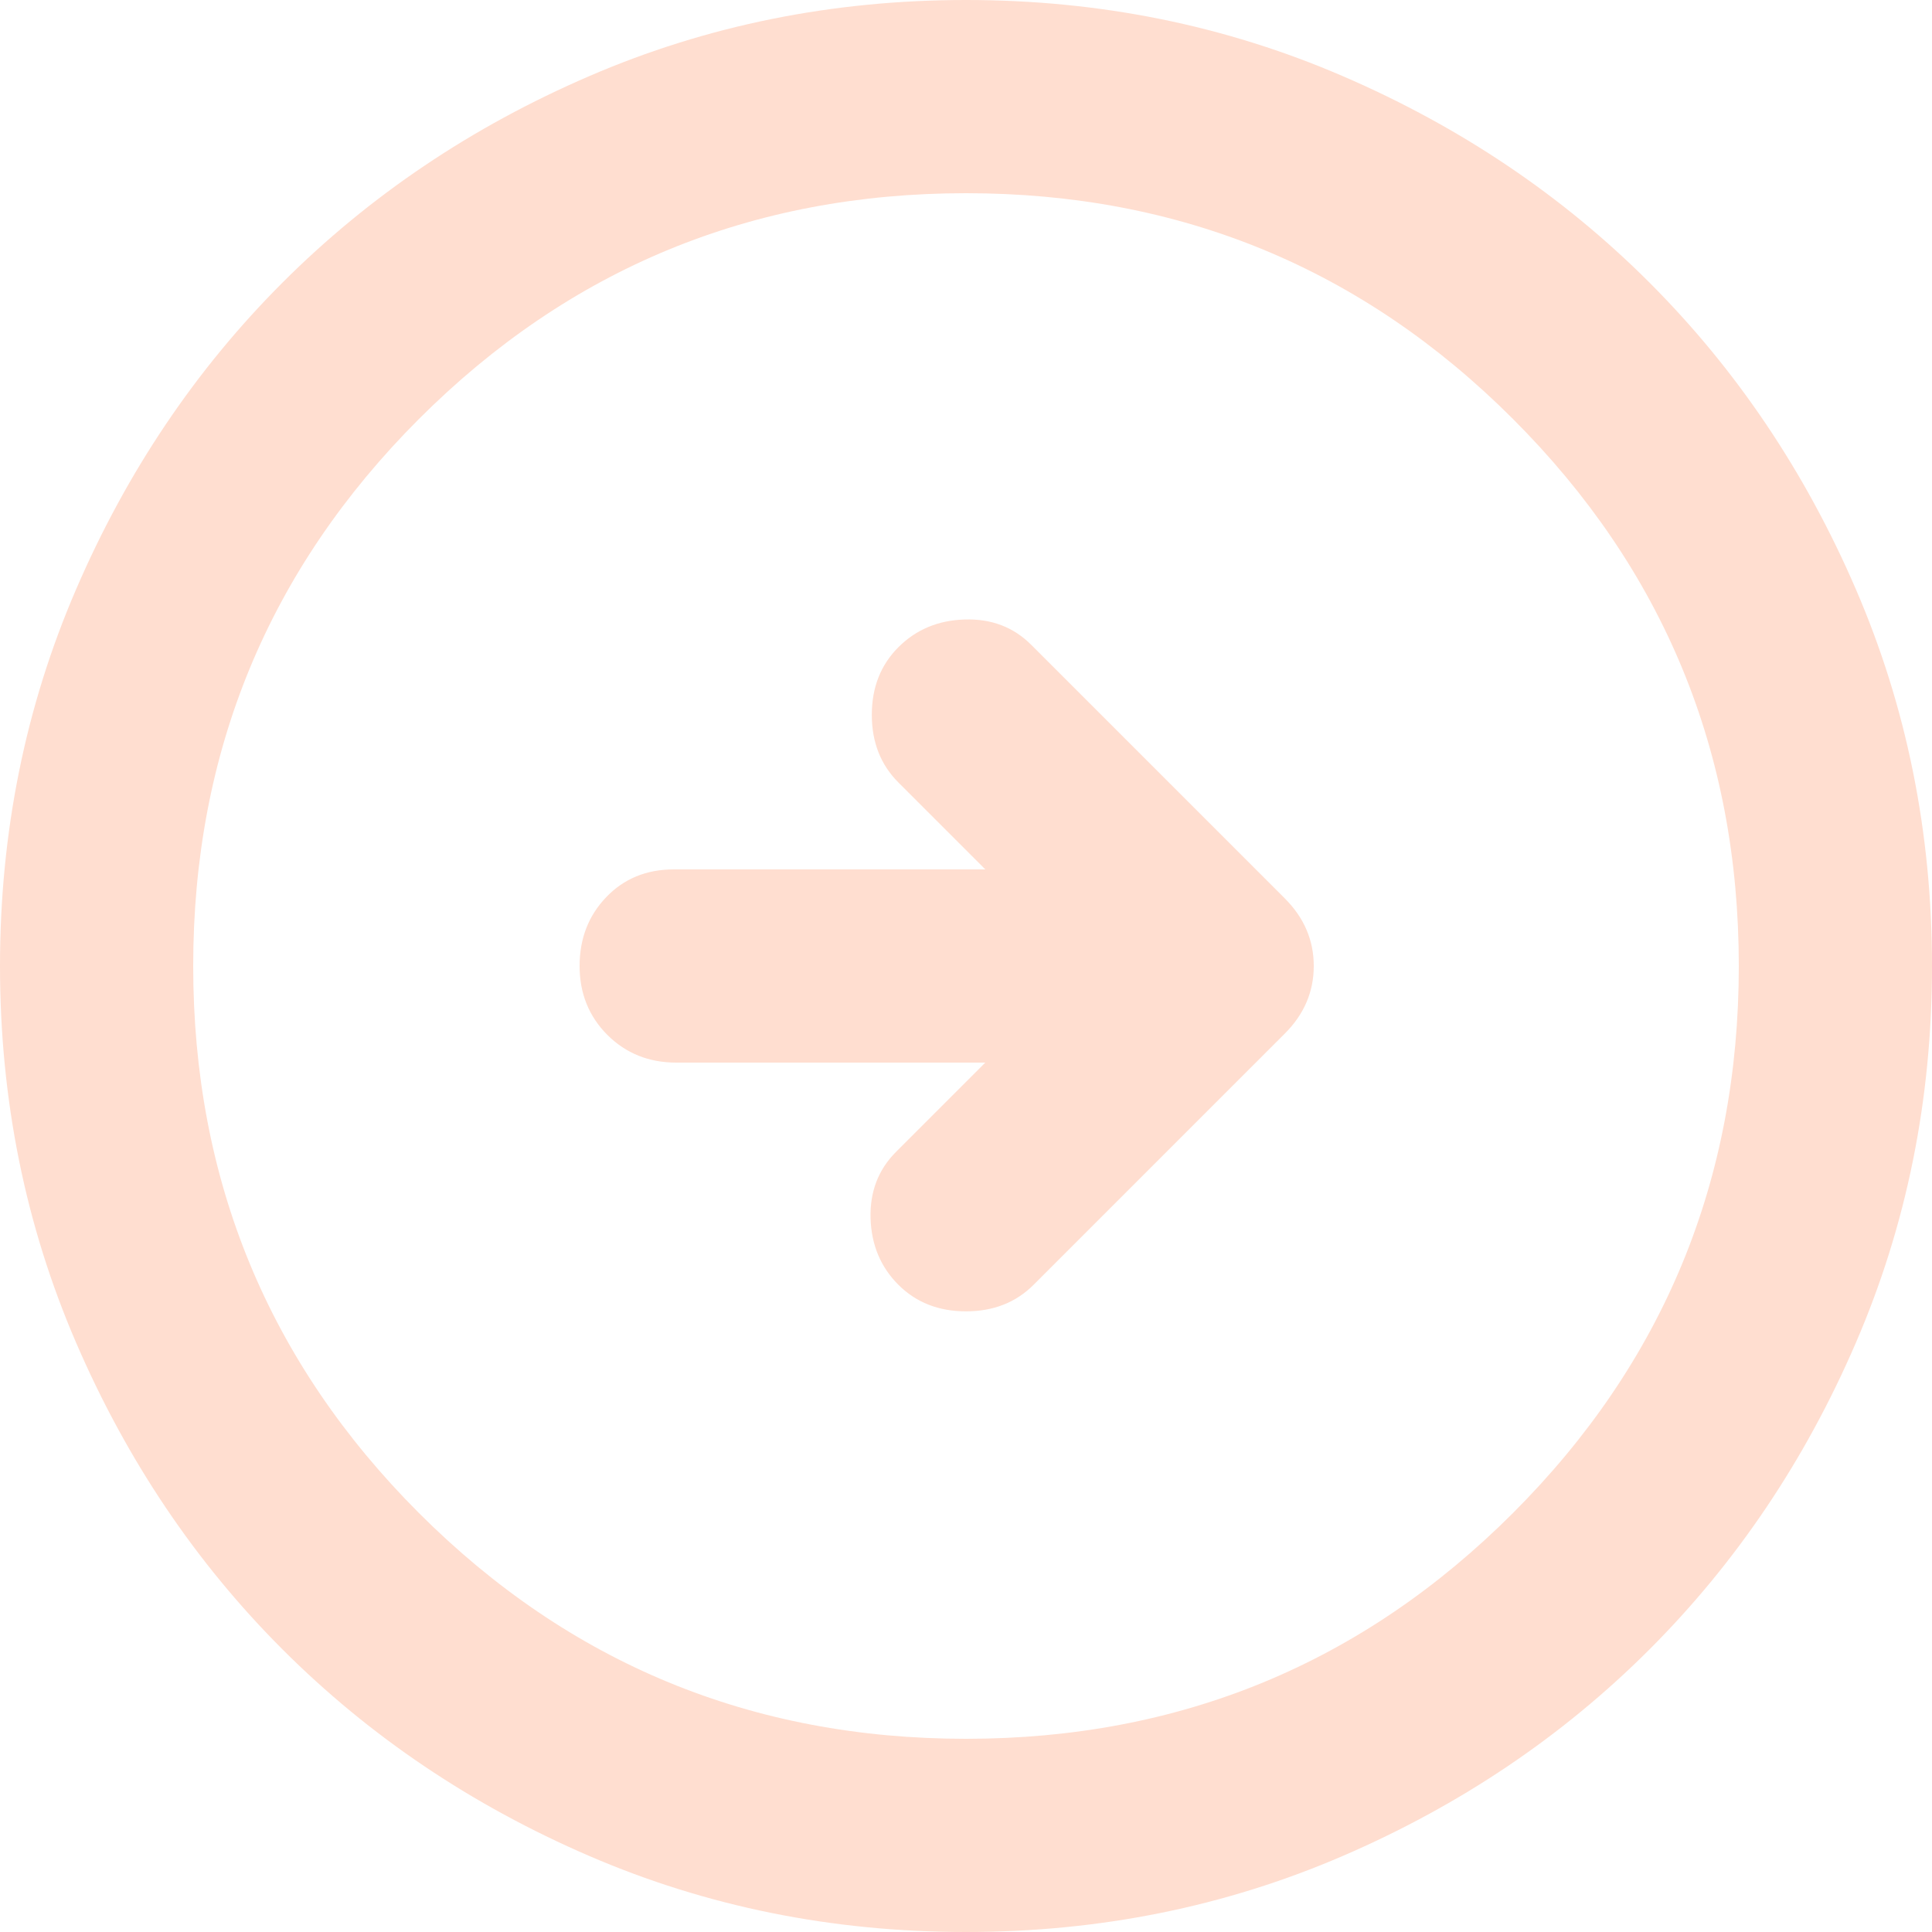 <svg width="80" height="80" viewBox="0 0 80 80" fill="none" xmlns="http://www.w3.org/2000/svg">
<path d="M42.7 26.7C41.967 25.967 41.049 25.617 39.948 25.652C38.849 25.684 37.933 26.067 37.2 26.8C36.467 27.533 36.1 28.467 36.1 29.6C36.1 30.733 36.467 31.667 37.2 32.4L40.8 36L27.9 36C26.767 36 25.833 36.384 25.1 37.152C24.367 37.917 24 38.867 24 40C24 41.133 24.383 42.084 25.148 42.852C25.916 43.617 26.867 44 28 44L40.8 44L37.1 47.7C36.367 48.433 36.016 49.351 36.048 50.452C36.083 51.551 36.467 52.467 37.2 53.2C37.933 53.933 38.867 54.3 40 54.3C41.133 54.3 42.067 53.933 42.8 53.2L53.2 42.8C54 42 54.4 41.067 54.4 40C54.4 38.933 54 38 53.2 37.2L42.7 26.7ZM40 -3.49691e-06C45.533 -3.01317e-06 50.733 1.051 55.6 3.152C60.467 5.251 64.7 8.1 68.3 11.7C71.9 15.3 74.749 19.533 76.848 24.4C78.949 29.267 80 34.467 80 40C80 45.533 78.949 50.733 76.848 55.6C74.749 60.467 71.9 64.7 68.3 68.3C64.7 71.9 60.467 74.751 55.6 76.852C50.733 78.951 45.533 80 40 80C34.467 80 29.267 78.951 24.4 76.852C19.533 74.751 15.3 71.9 11.7 68.3C8.1 64.7 5.251 60.467 3.152 55.6C1.051 50.733 3.01317e-06 45.533 3.49691e-06 40C3.98065e-06 34.467 1.051 29.267 3.152 24.4C5.251 19.533 8.1 15.3 11.7 11.7C15.3 8.1 19.533 5.251 24.4 3.152C29.267 1.051 34.467 -3.98065e-06 40 -3.49691e-06ZM40 8C31.133 8 23.583 11.116 17.348 17.348C11.116 23.583 8 31.133 8 40C8 48.867 11.116 56.417 17.348 62.652C23.583 68.884 31.133 72 40 72C48.867 72 56.416 68.884 62.648 62.652C68.883 56.417 72 48.867 72 40C72 31.133 68.883 23.583 62.648 17.348C56.416 11.116 48.867 8 40 8Z" fill="#FFDED0"/>
</svg>
